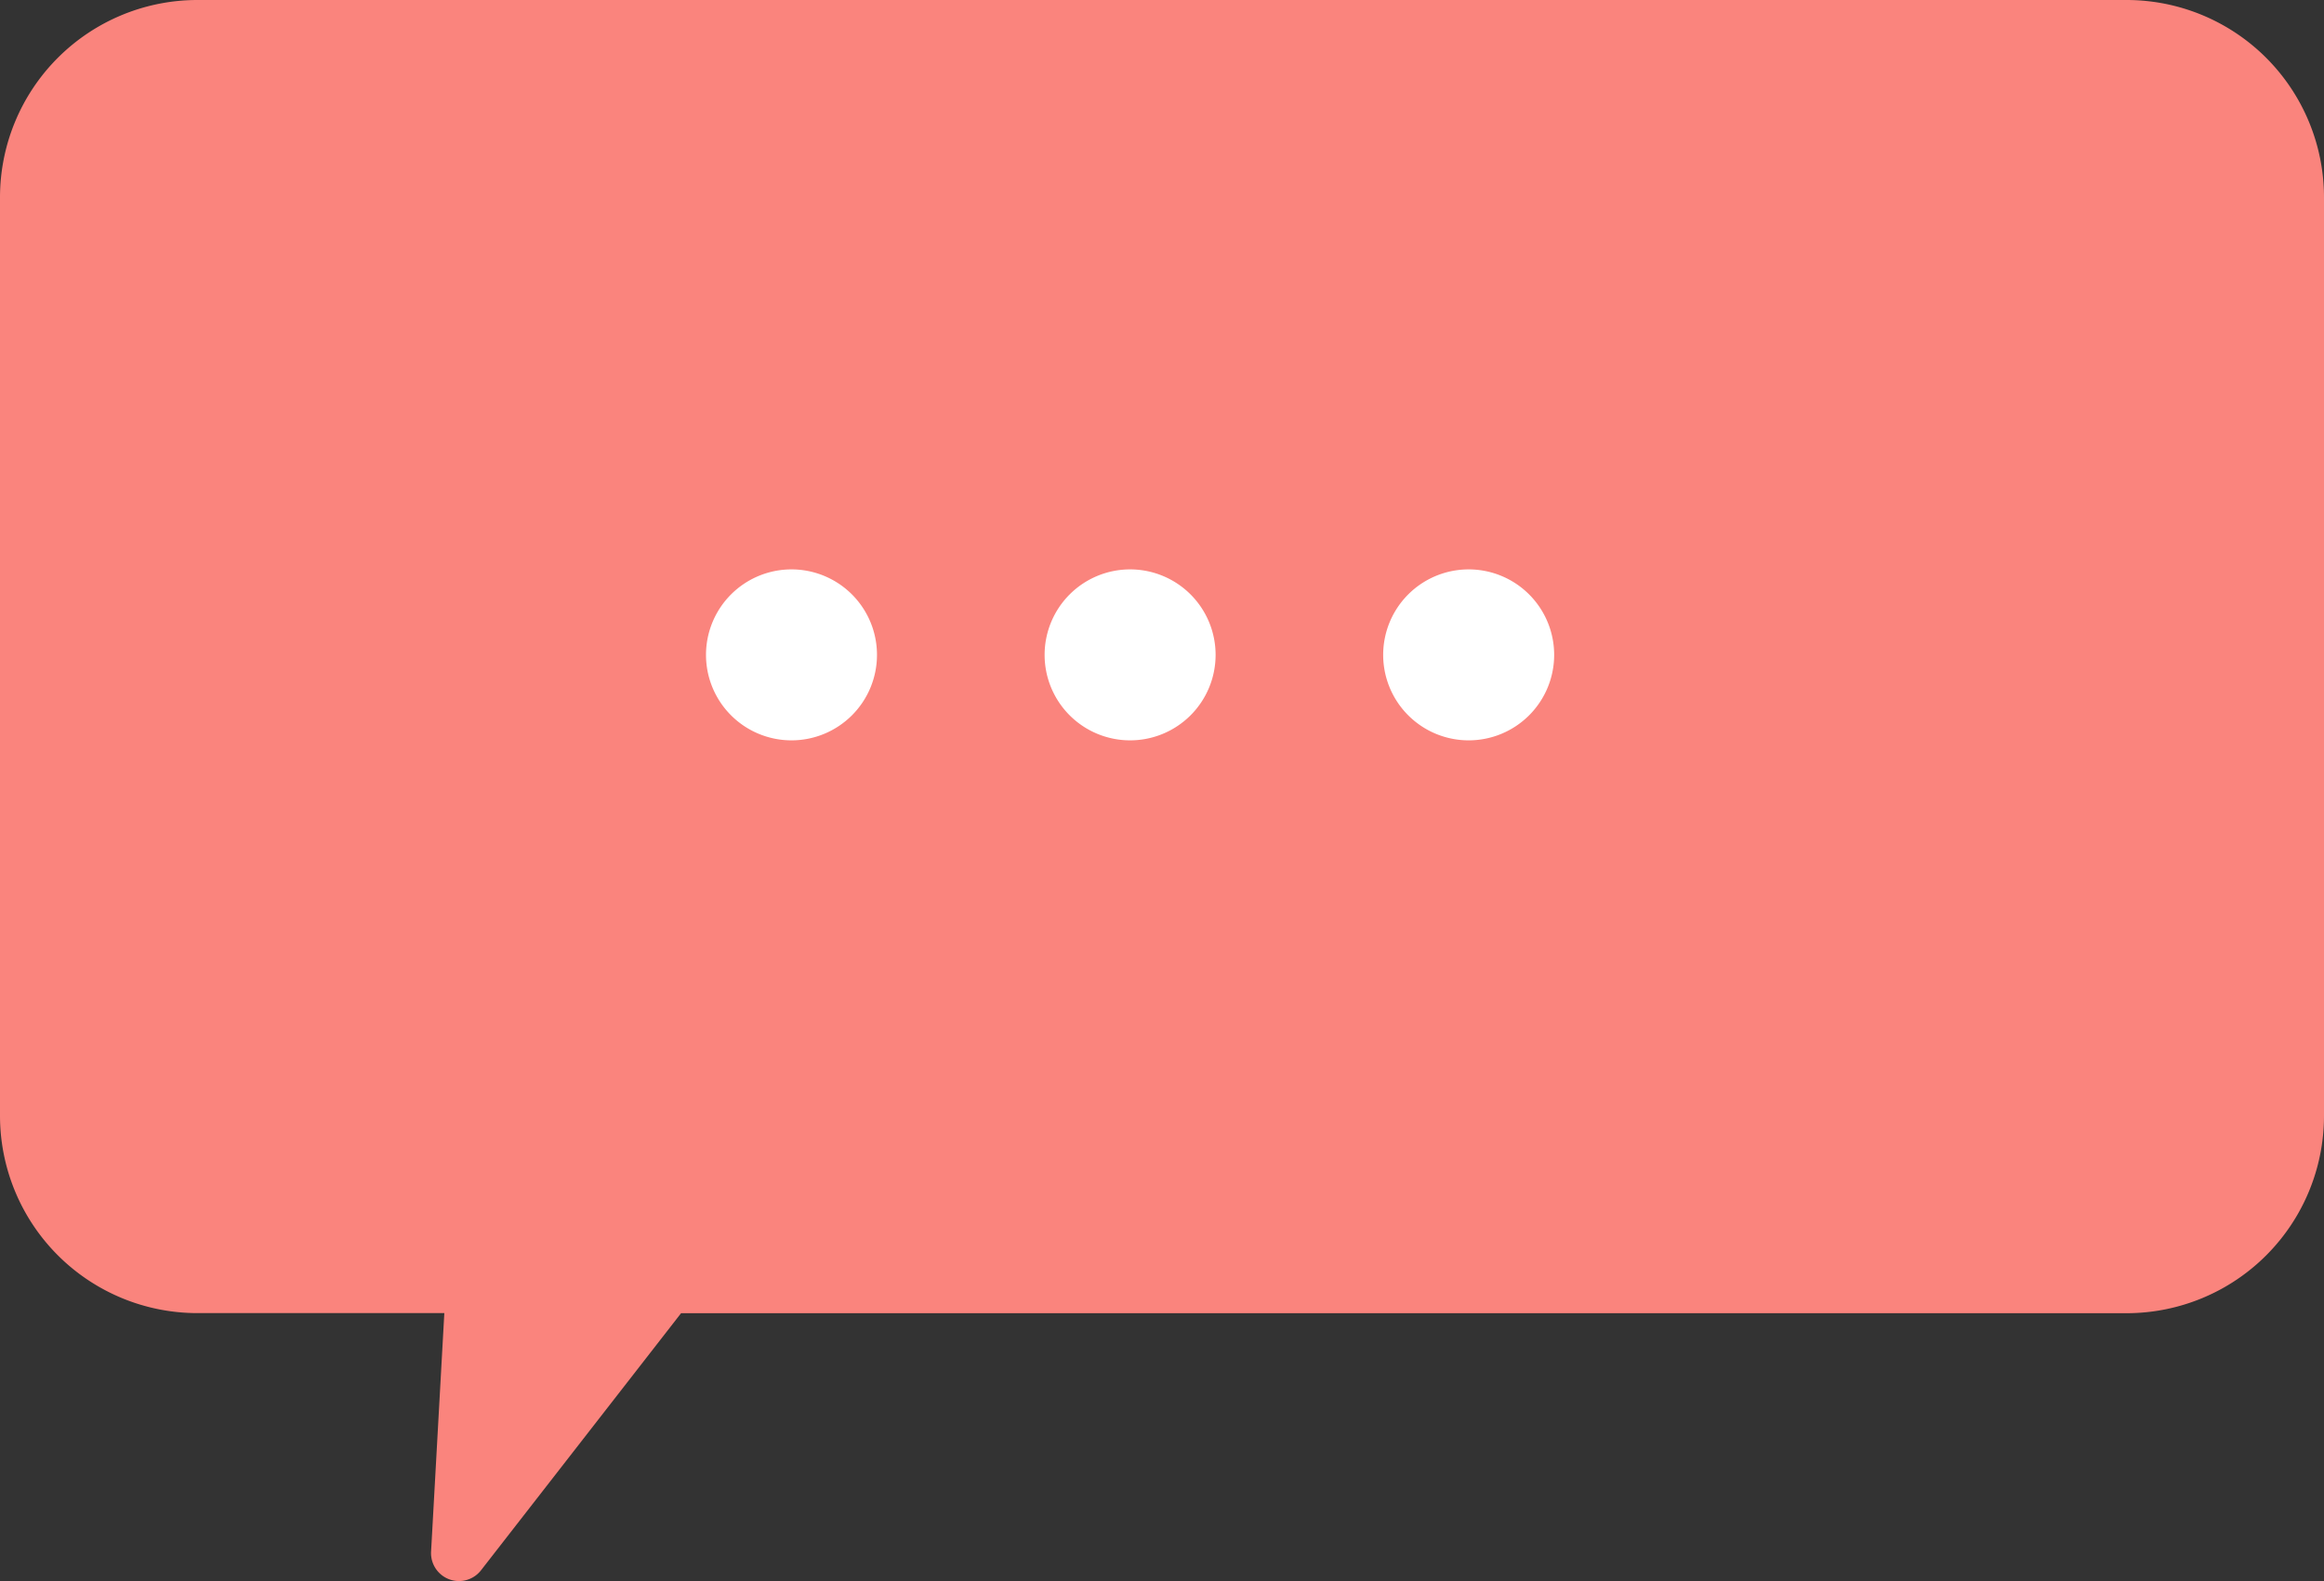 <svg xmlns="http://www.w3.org/2000/svg" width="47" height="31.981" viewBox="0 0 47 31.981"><rect x="0" y="0" width="47" height="31.981" fill="#333333" stroke="none"/><path d="M43.007,0H3.993A3.993,3.993,0,0,0,0,3.993V22.567A3.993,3.993,0,0,0,3.993,26.56H8.986l-.268,4.824a.565.565,0,0,0,1.01.378l4.046-5.2H43.007A3.993,3.993,0,0,0,47,22.567V3.993A3.993,3.993,0,0,0,43.007,0" fill="#fa847d"/><path d="M134.736,107.664a1.729,1.729,0,1,1-1.729-1.729,1.729,1.729,0,0,1,1.729,1.729" transform="translate(-117 -94.418)" fill="#fff"/><path d="M197.691,107.664a1.729,1.729,0,1,1-1.729-1.729,1.729,1.729,0,0,1,1.729,1.729" transform="translate(-173.107 -94.418)" fill="#fff"/><path d="M260.646,107.664a1.729,1.729,0,1,1-1.729-1.729,1.729,1.729,0,0,1,1.729,1.729" transform="translate(-229.215 -94.418)" fill="#fff"/></svg>